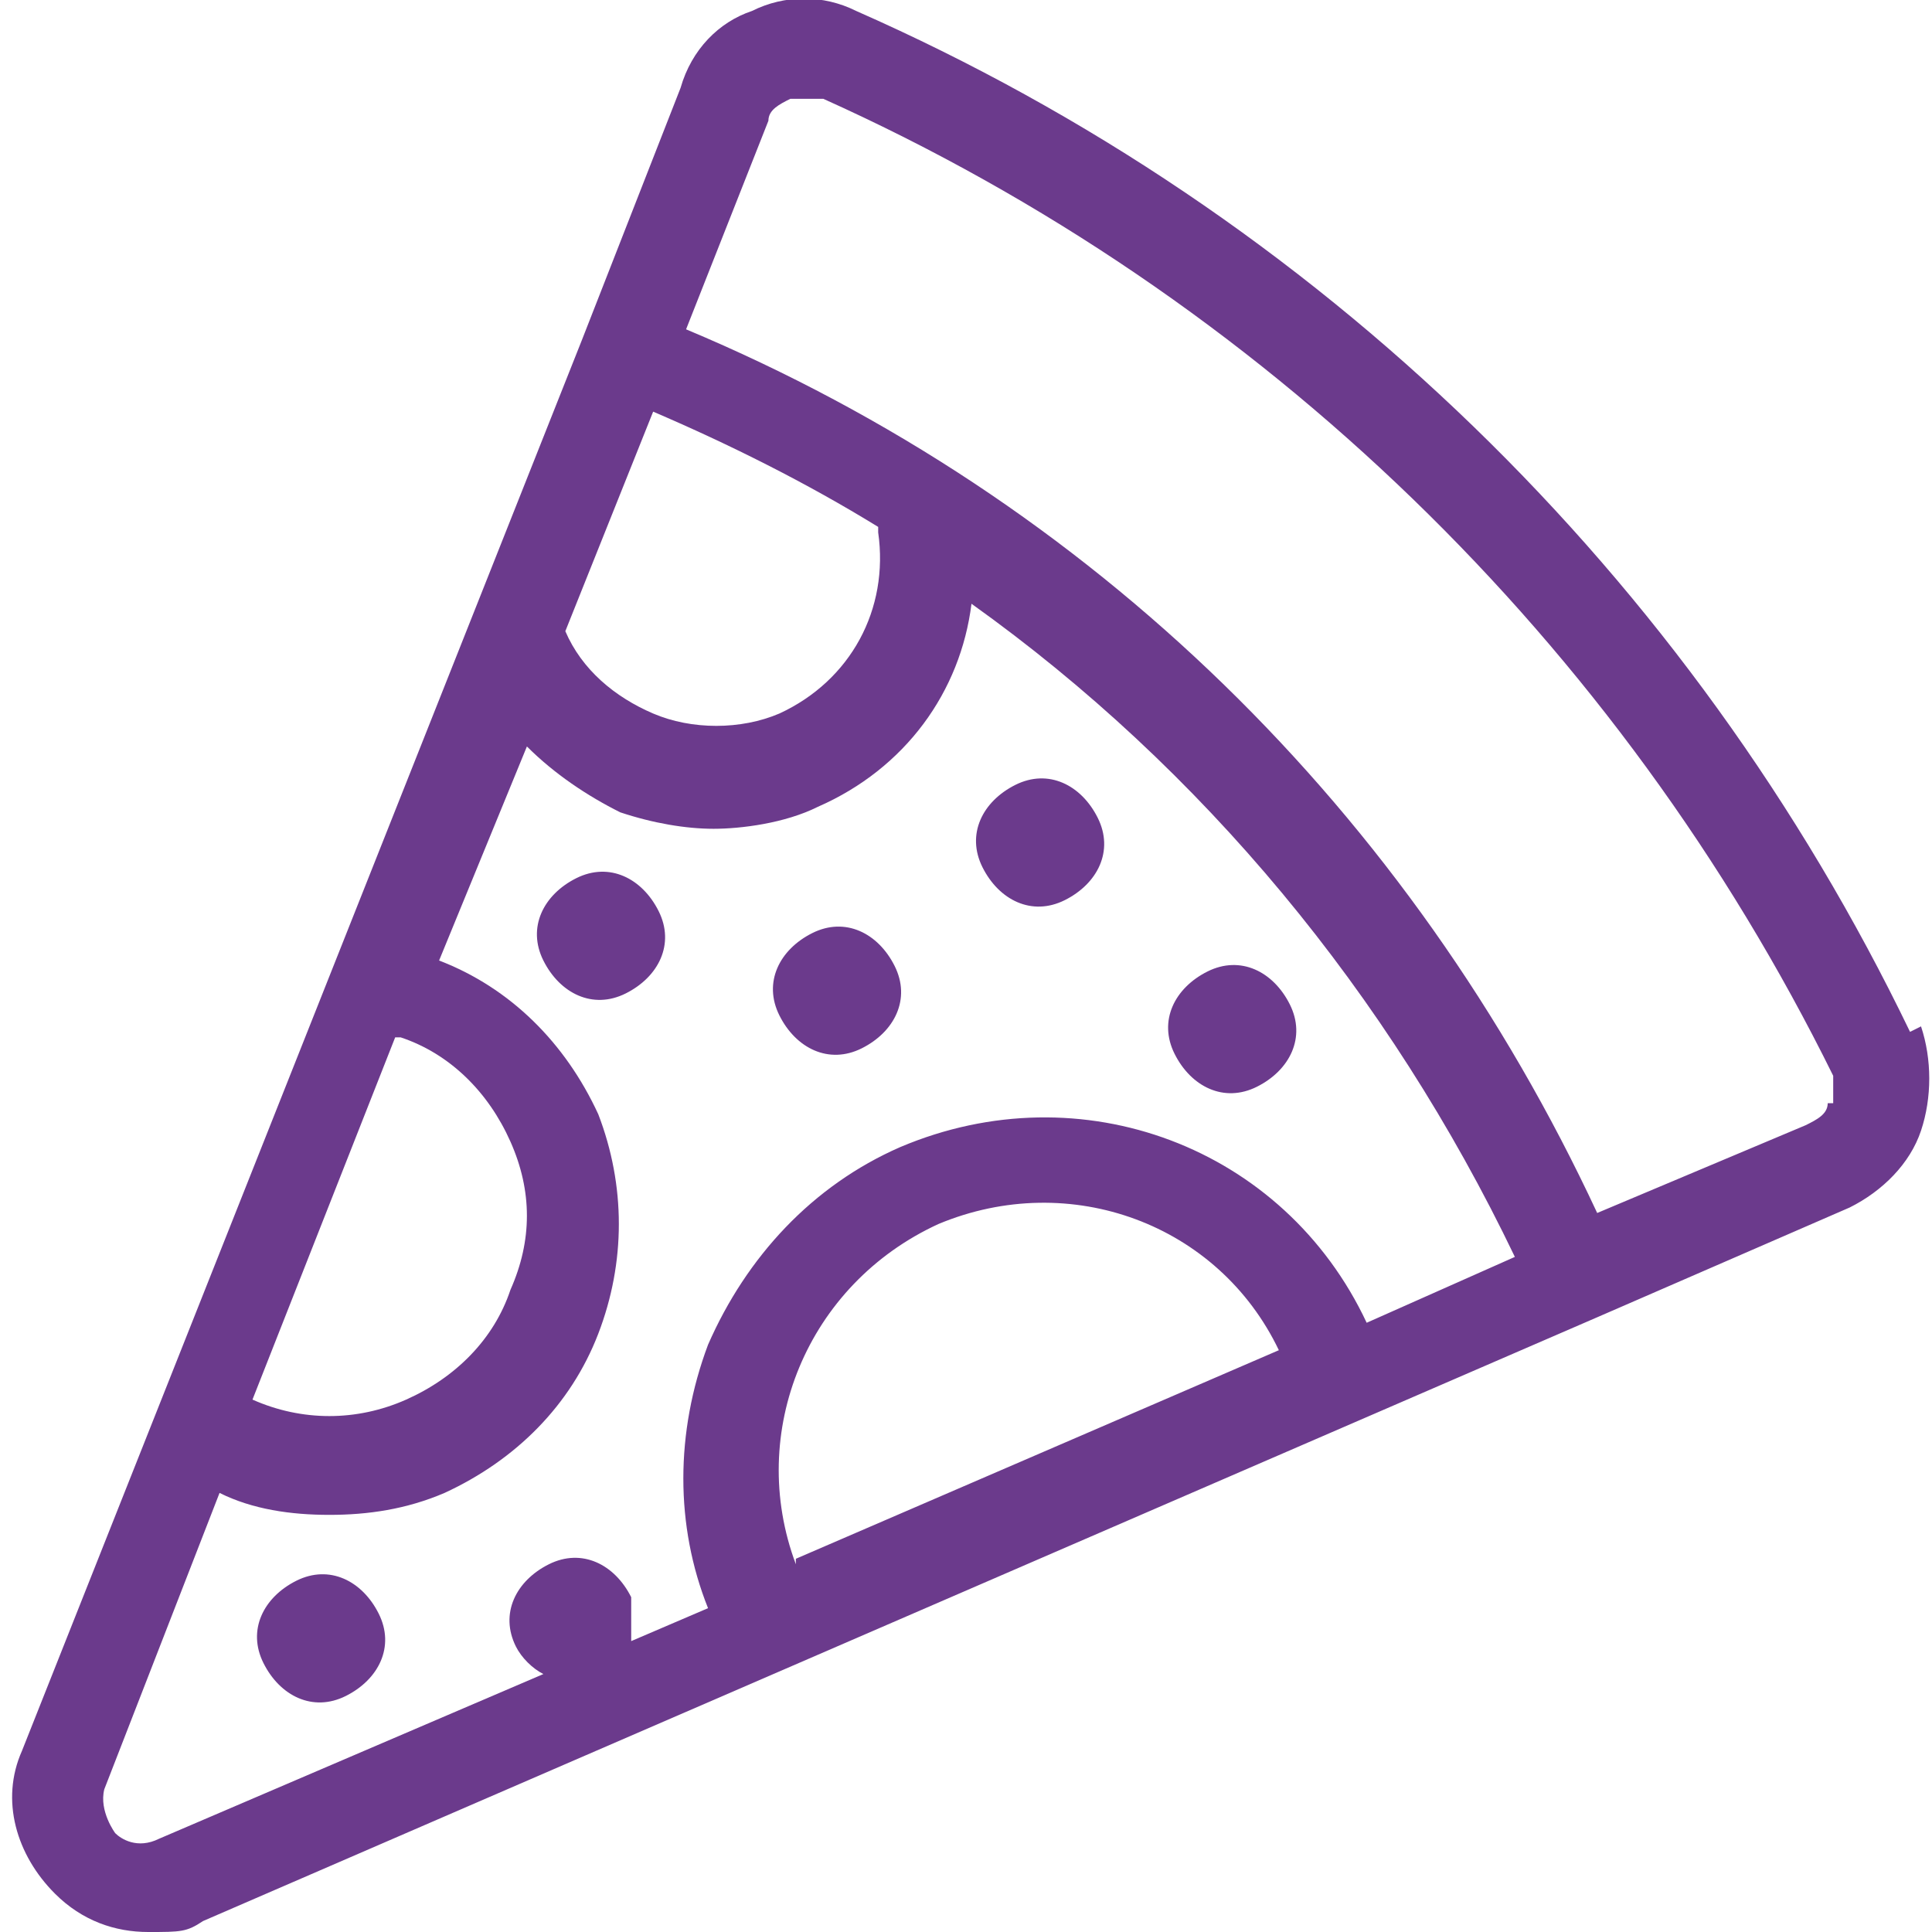 <?xml version="1.0"?>
<svg xmlns="http://www.w3.org/2000/svg" id="Calque_1" version="1.1" viewBox="0 0 34.8 35.2" width="35" height="35"><defs><style>.st0{fill:#6b3a8c}</style></defs><path d="M34.6 18.8C30.6 10.5 23.8 3.9 15.4.2c-.6-.3-1.3-.3-1.9 0-.6.2-1.1.7-1.3 1.4l-1.8 4.6L.2 31.9c-.4.9-.1 1.9.6 2.6.5.5 1.1.7 1.7.7s.7 0 1-.2l25.4-11 4.6-2c.6-.3 1.1-.8 1.3-1.4.2-.6.2-1.3 0-1.9ZM15.8 9.7c.2 1.4-.5 2.7-1.8 3.3-.7.3-1.6.3-2.3 0-.7-.3-1.3-.8-1.6-1.5l1.6-4c1.4.6 2.8 1.3 4.1 2.1Zm-8.7 9.2c.9.3 1.6 1 2 1.9.4.9.4 1.8 0 2.7-.3.9-1 1.6-1.9 2-.9.4-1.9.4-2.8 0L7 18.9ZM2.7 33.5c-.4.2-.7 0-.8-.1 0 0-.3-.4-.2-.8l2.1-5.4c.6.3 1.3.4 2 .4s1.4-.1 2.1-.4c1.3-.6 2.3-1.6 2.8-2.9.5-1.3.5-2.7 0-4-.6-1.3-1.6-2.3-2.9-2.8l1.6-3.9c.5.5 1.1.9 1.7 1.2.6.2 1.2.3 1.7.3s1.3-.1 1.9-.4c1.6-.7 2.6-2.1 2.8-3.7 4.2 3 7.6 7.1 9.9 11.9l-2.7 1.2c-1.5-3.2-5.2-4.6-8.5-3.2-1.6.7-2.8 2-3.5 3.6-.6 1.6-.6 3.3 0 4.8l-1.4.6v-.8c-.3-.6-.9-.9-1.5-.6-.6.3-.9.9-.6 1.5.1.2.3.4.5.5l-7 3Zm11.6-5c-.9-2.4.2-5.1 2.6-6.2 2.4-1 5.1 0 6.2 2.3l-8.8 3.8Zm18.8-8.4c0 .2-.2.3-.4.4l-3.8 1.6c-3.4-7.3-9.2-13-16.6-16.1l1.5-3.8c0-.2.2-.3.4-.4h.6c8 3.6 14.5 9.9 18.4 17.8v.5Z" class="st0"/><path d="M15.5 19.1c.6-.3.9-.9.6-1.5-.3-.6-.9-.9-1.5-.6-.6.3-.9.9-.6 1.5.3.6.9.9 1.5.6ZM5.2 28.8c-.6.3-.9.9-.6 1.5.3.6.9.9 1.5.6.6-.3.9-.9.6-1.5-.3-.6-.9-.9-1.5-.6ZM22.7 19.8c.6-.3.9-.9.6-1.5-.3-.6-.9-.9-1.5-.6-.6.3-.9.9-.6 1.5.3.6.9.9 1.5.6ZM19.2 16.4c.6-.3.9-.9.6-1.5-.3-.6-.9-.9-1.5-.6-.6.3-.9.9-.6 1.5.3.6.9.9 1.5.6ZM11.8 16.6c-.3-.6-.9-.9-1.5-.6-.6.3-.9.9-.6 1.5.3.6.9.9 1.5.6.6-.3.9-.9.6-1.5Z" class="st0"/></svg>

